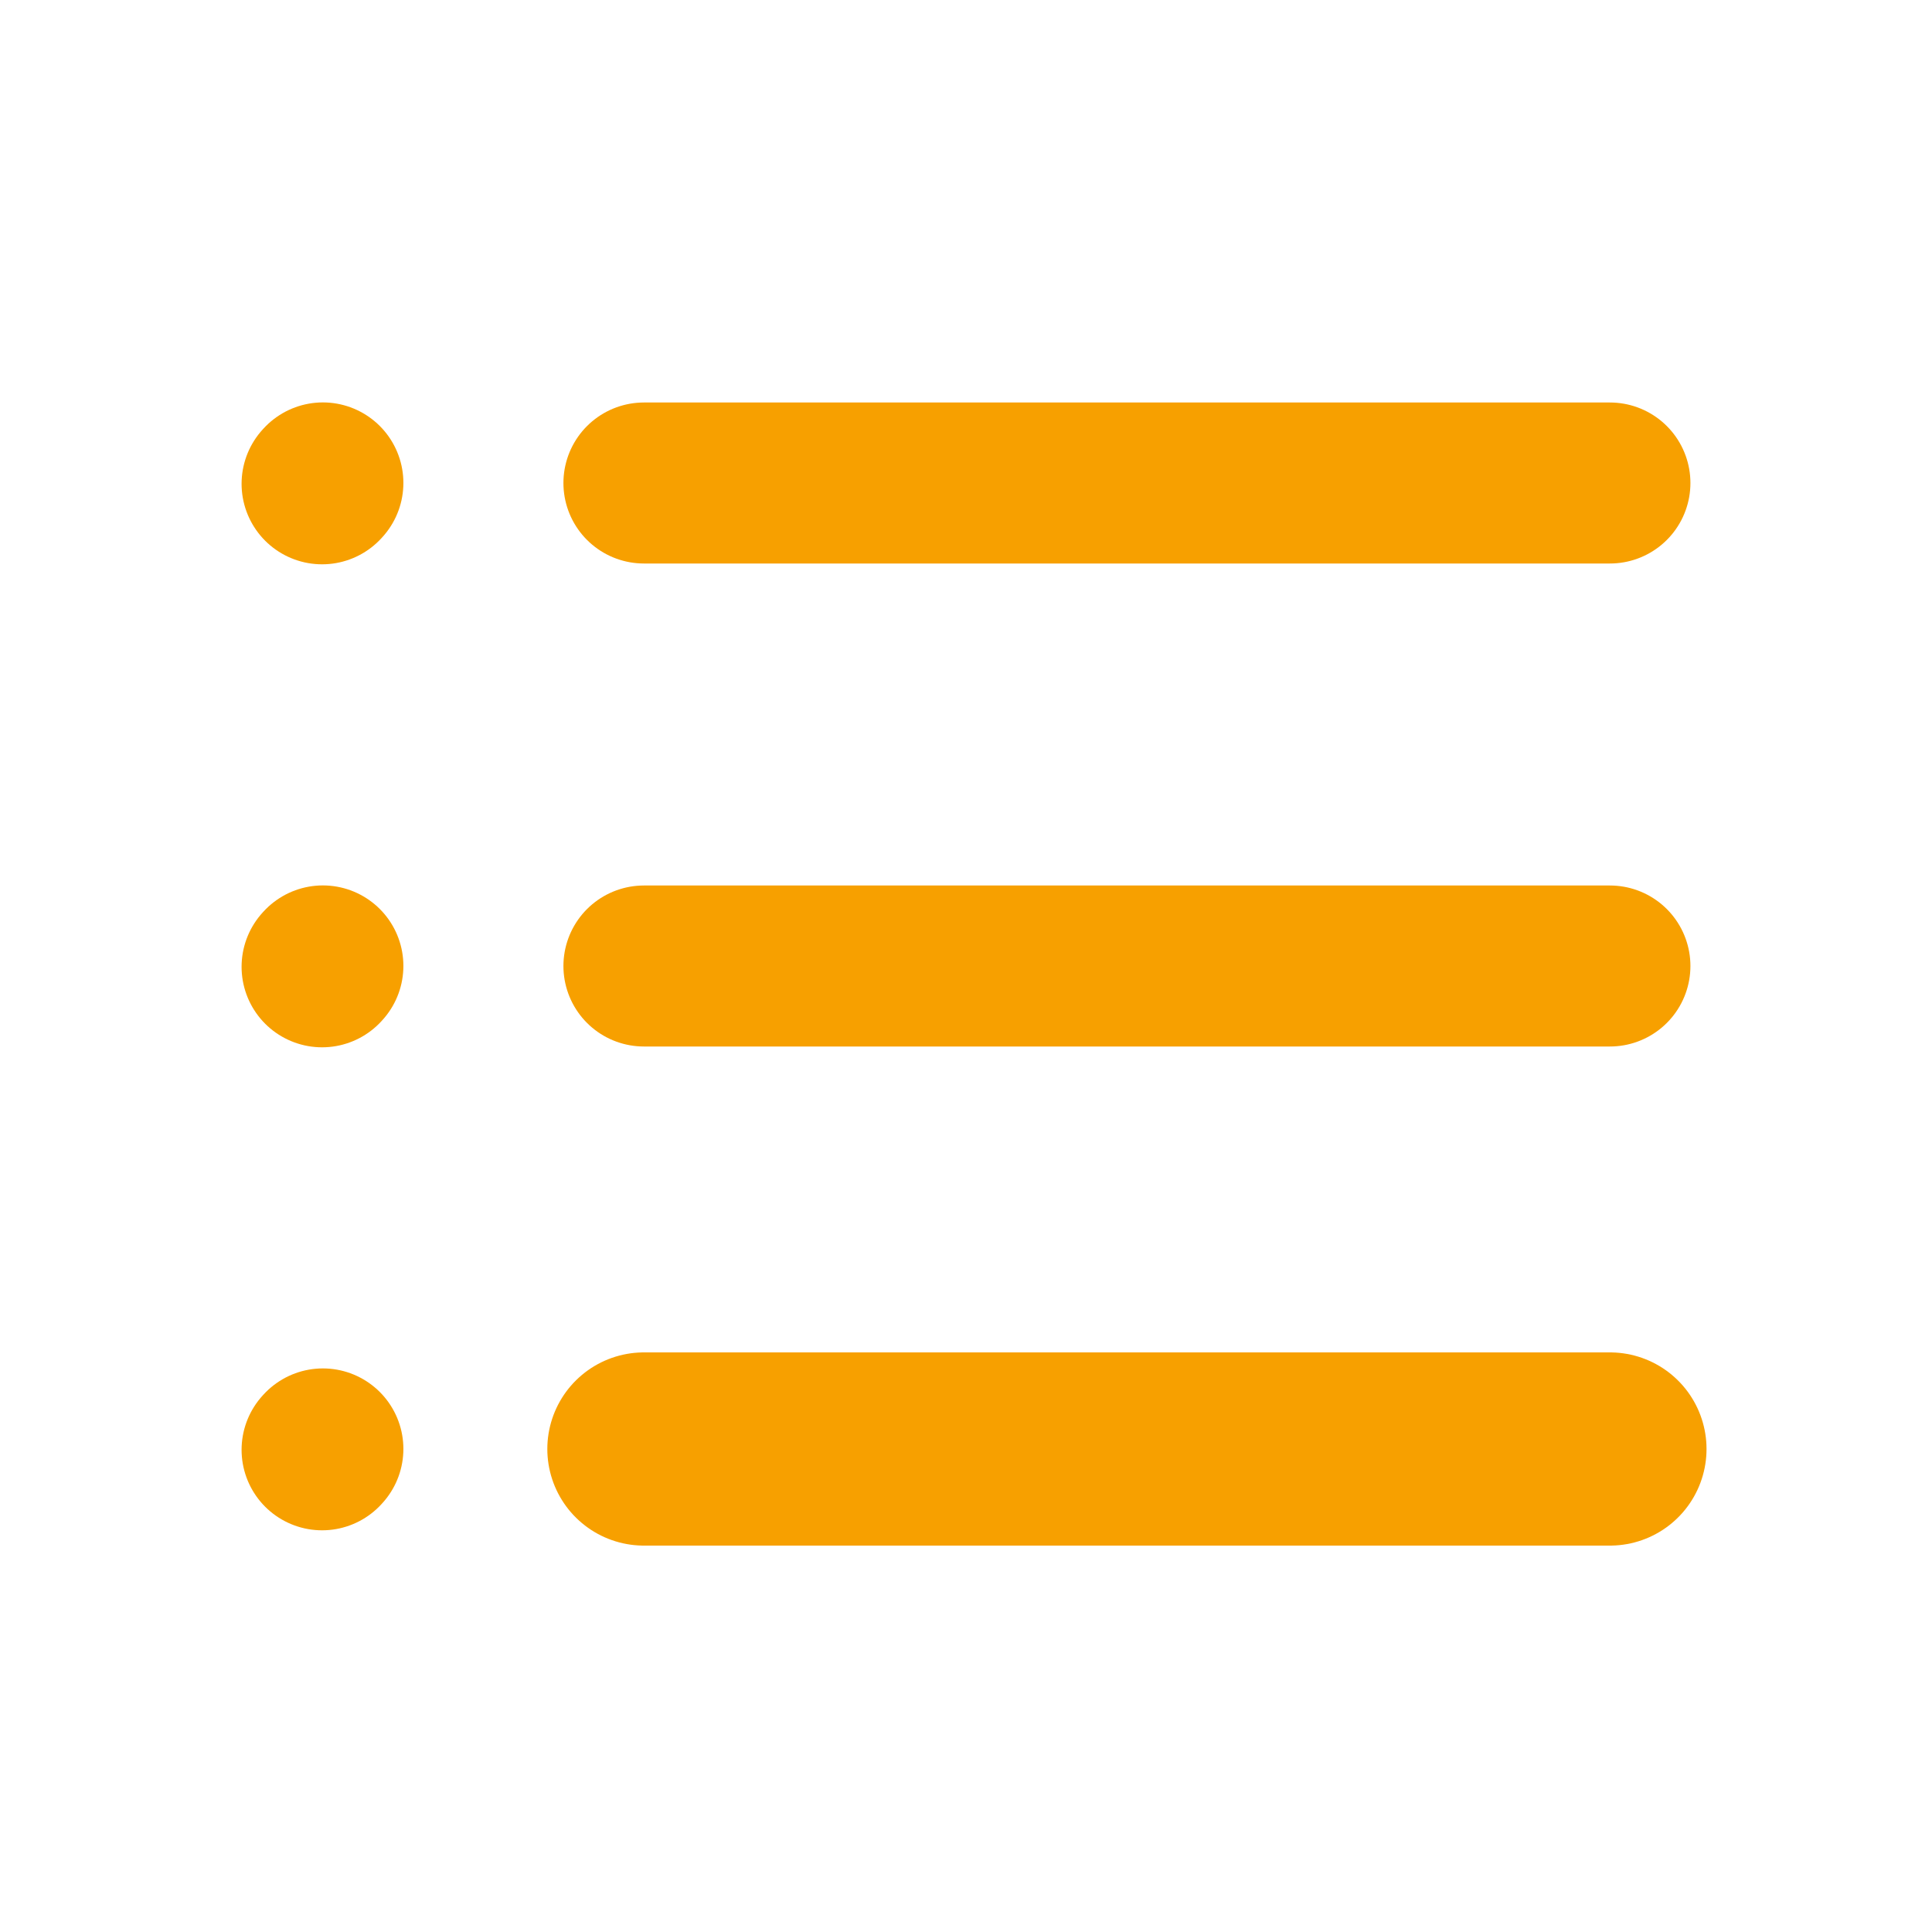 <svg width="24" height="24" viewBox="0 0 24 24" fill="none" xmlns="http://www.w3.org/2000/svg">
<path d="M7.999 6H19.999" stroke="#F7A000" stroke-width="2" stroke-linecap="round" stroke-linejoin="round"/>
<path d="M4.001 6.01L4.011 5.999" stroke="#F7A000" stroke-width="2" stroke-linecap="round" stroke-linejoin="round"/>
<path d="M4.001 12.01L4.011 11.999" stroke="#F7A000" stroke-width="2" stroke-linecap="round" stroke-linejoin="round"/>
<path d="M4.001 18.01L4.011 17.999" stroke="#F7A000" stroke-width="2" stroke-linecap="round" stroke-linejoin="round"/>
<path d="M7.999 12H19.999" stroke="#F7A000" stroke-width="2" stroke-linecap="round" stroke-linejoin="round"/>
<path d="M7.999 18H19.999" stroke="#F7A000" stroke-width="2.4" stroke-linecap="round" stroke-linejoin="round"/>
</svg>
